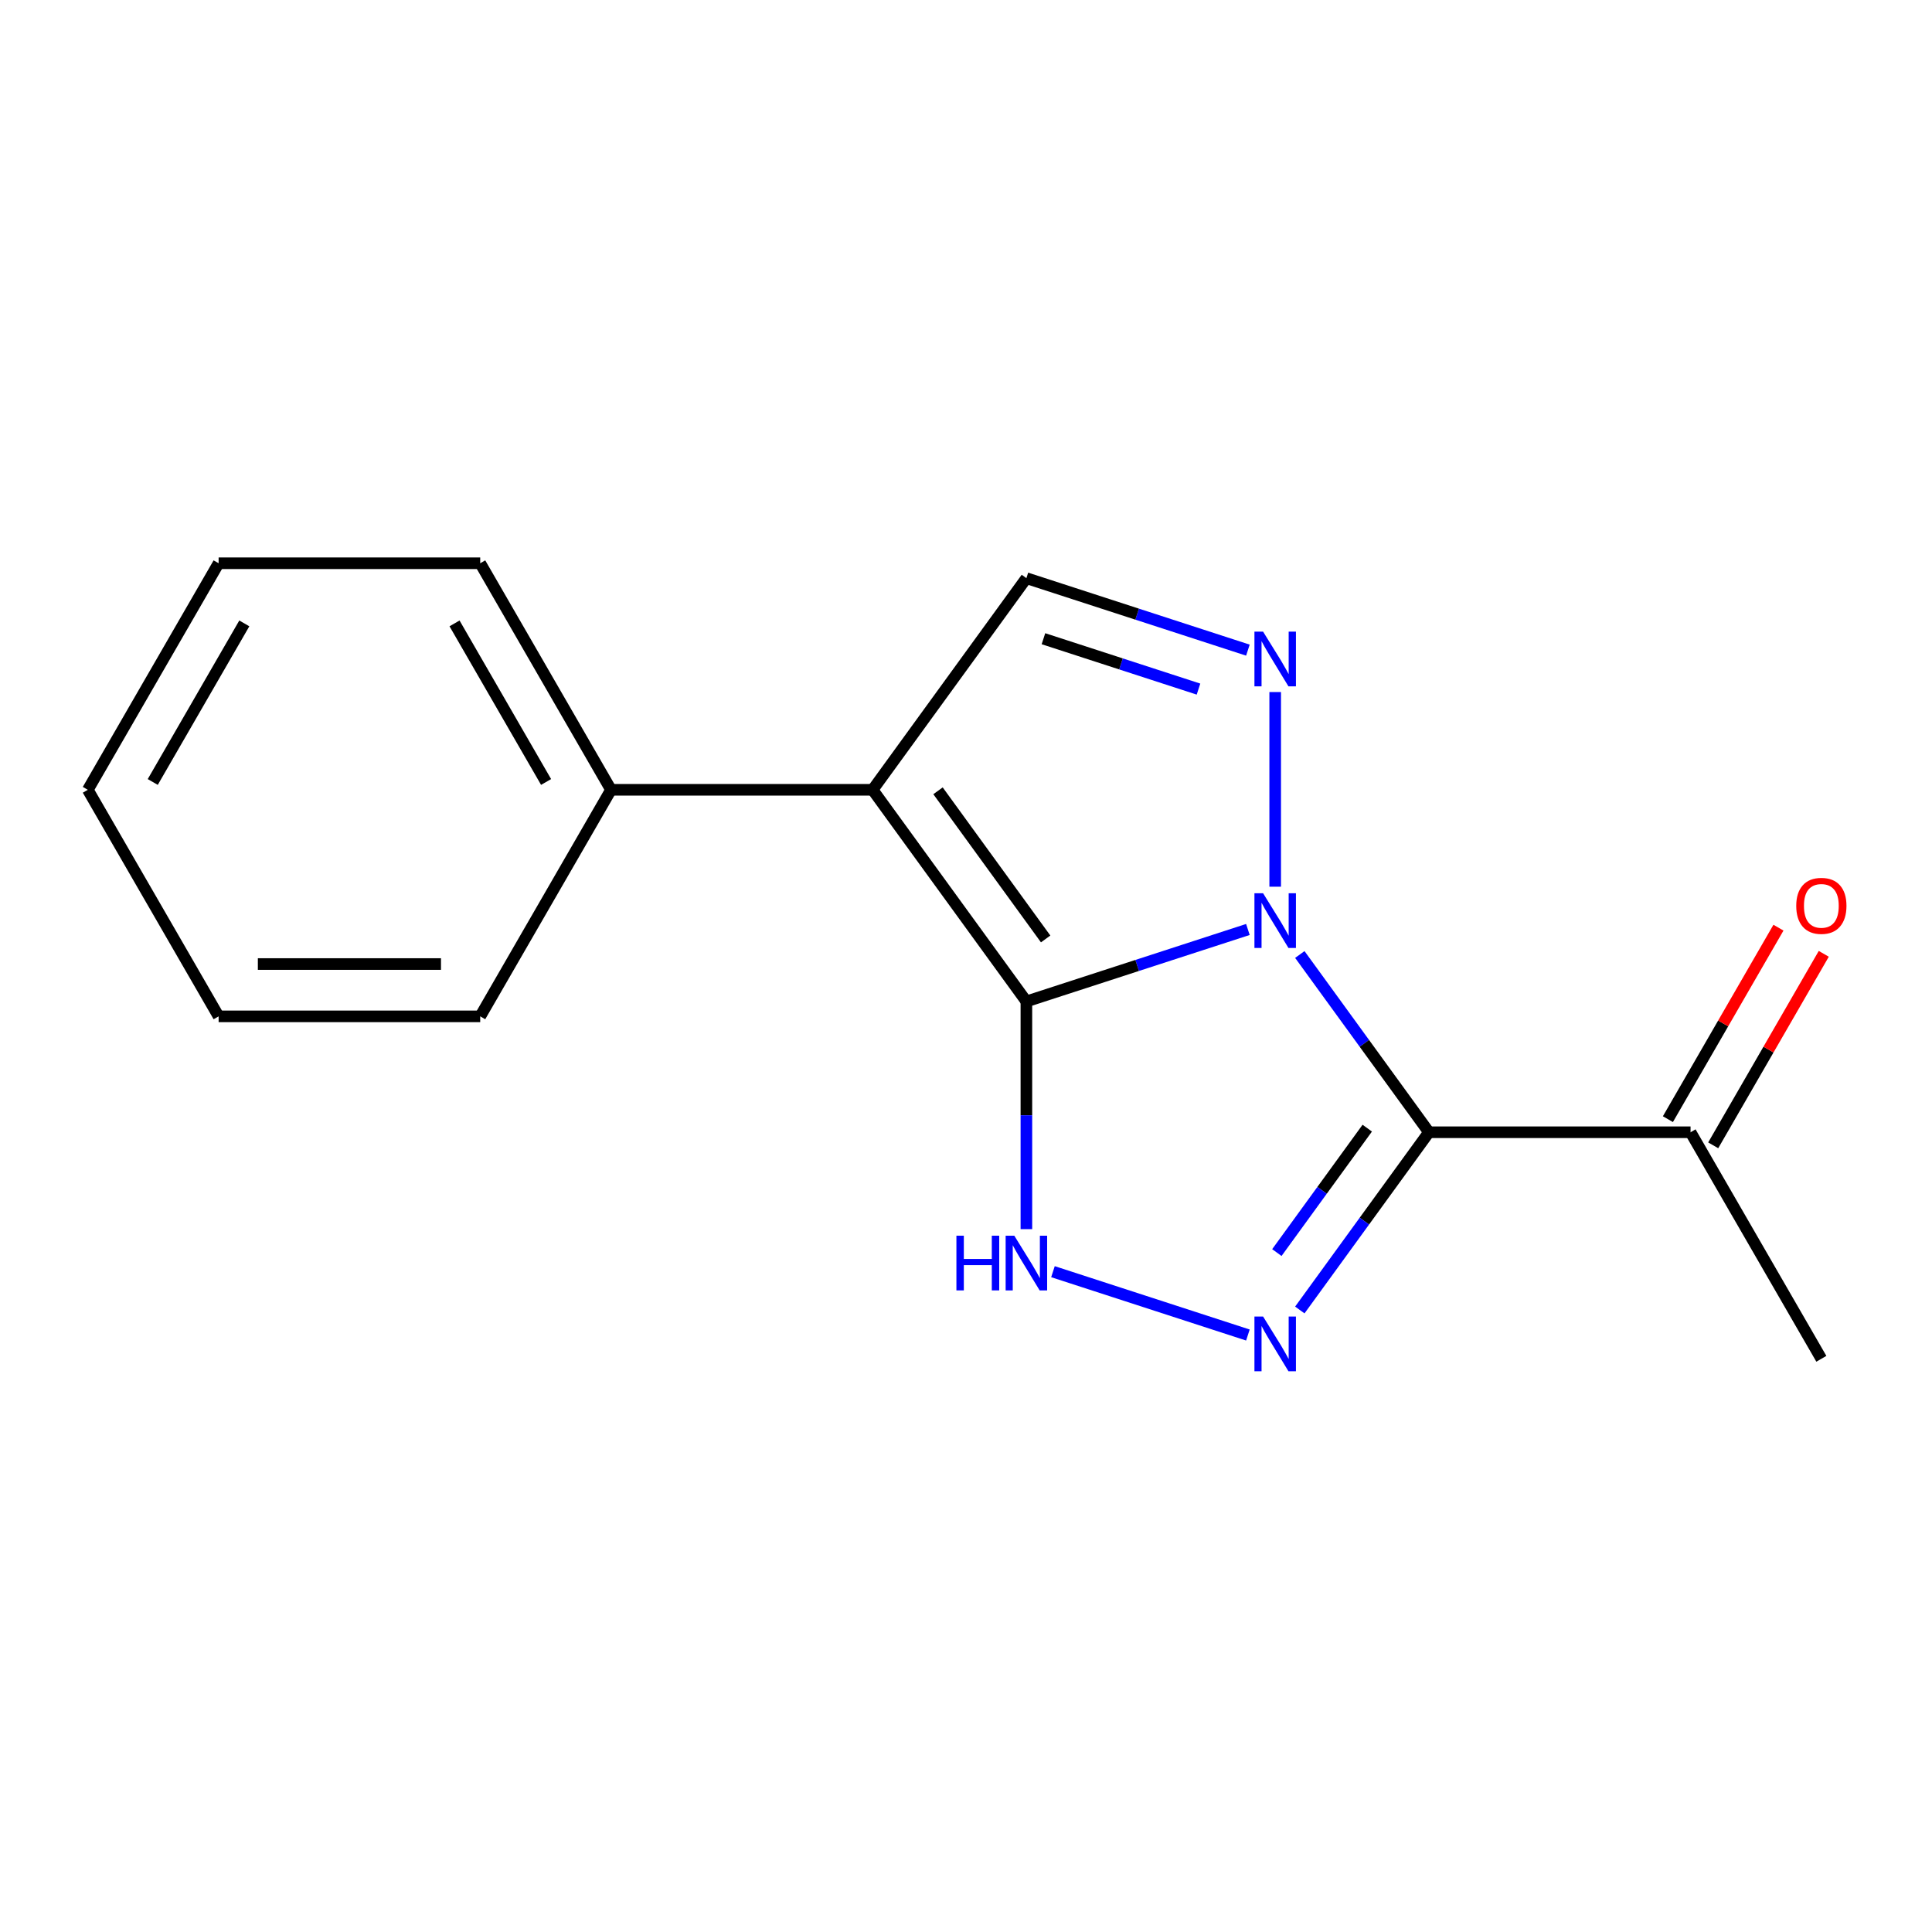 <?xml version='1.0' encoding='iso-8859-1'?>
<svg version='1.1' baseProfile='full'
              xmlns='http://www.w3.org/2000/svg'
                      xmlns:rdkit='http://www.rdkit.org/xml'
                      xmlns:xlink='http://www.w3.org/1999/xlink'
                  xml:space='preserve'
width='1000px' height='1000px' viewBox='0 0 1000 1000'>
<!-- END OF HEADER -->
<rect style='opacity:1.0;fill:#FFFFFF;stroke:none' width='1000' height='1000' x='0' y='0'> </rect>
<path class='bond-0' d='M 645.909,481.093 L 588.583,499.719' style='fill:none;fill-rule:evenodd;stroke:#0000FF;stroke-width:6px;stroke-linecap:butt;stroke-linejoin:miter;stroke-opacity:1' />
<path class='bond-0' d='M 588.583,499.719 L 531.257,518.345' style='fill:none;fill-rule:evenodd;stroke:#000000;stroke-width:6px;stroke-linecap:butt;stroke-linejoin:miter;stroke-opacity:1' />
<path class='bond-1' d='M 672.781,494.048 L 706.202,540.048' style='fill:none;fill-rule:evenodd;stroke:#0000FF;stroke-width:6px;stroke-linecap:butt;stroke-linejoin:miter;stroke-opacity:1' />
<path class='bond-1' d='M 706.202,540.048 L 739.623,586.048' style='fill:none;fill-rule:evenodd;stroke:#000000;stroke-width:6px;stroke-linecap:butt;stroke-linejoin:miter;stroke-opacity:1' />
<path class='bond-4' d='M 660.034,458.958 L 660.034,358.205' style='fill:none;fill-rule:evenodd;stroke:#0000FF;stroke-width:6px;stroke-linecap:butt;stroke-linejoin:miter;stroke-opacity:1' />
<path class='bond-2' d='M 531.257,518.345 L 451.668,408.801' style='fill:none;fill-rule:evenodd;stroke:#000000;stroke-width:6px;stroke-linecap:butt;stroke-linejoin:miter;stroke-opacity:1' />
<path class='bond-2' d='M 541.227,485.996 L 485.515,409.315' style='fill:none;fill-rule:evenodd;stroke:#000000;stroke-width:6px;stroke-linecap:butt;stroke-linejoin:miter;stroke-opacity:1' />
<path class='bond-5' d='M 531.257,518.345 L 531.257,577.275' style='fill:none;fill-rule:evenodd;stroke:#000000;stroke-width:6px;stroke-linecap:butt;stroke-linejoin:miter;stroke-opacity:1' />
<path class='bond-5' d='M 531.257,577.275 L 531.257,636.205' style='fill:none;fill-rule:evenodd;stroke:#0000FF;stroke-width:6px;stroke-linecap:butt;stroke-linejoin:miter;stroke-opacity:1' />
<path class='bond-3' d='M 739.623,586.048 L 706.202,632.047' style='fill:none;fill-rule:evenodd;stroke:#000000;stroke-width:6px;stroke-linecap:butt;stroke-linejoin:miter;stroke-opacity:1' />
<path class='bond-3' d='M 706.202,632.047 L 672.781,678.047' style='fill:none;fill-rule:evenodd;stroke:#0000FF;stroke-width:6px;stroke-linecap:butt;stroke-linejoin:miter;stroke-opacity:1' />
<path class='bond-3' d='M 707.687,583.93 L 684.293,616.13' style='fill:none;fill-rule:evenodd;stroke:#000000;stroke-width:6px;stroke-linecap:butt;stroke-linejoin:miter;stroke-opacity:1' />
<path class='bond-3' d='M 684.293,616.13 L 660.898,648.329' style='fill:none;fill-rule:evenodd;stroke:#0000FF;stroke-width:6px;stroke-linecap:butt;stroke-linejoin:miter;stroke-opacity:1' />
<path class='bond-7' d='M 739.623,586.048 L 875.027,586.048' style='fill:none;fill-rule:evenodd;stroke:#000000;stroke-width:6px;stroke-linecap:butt;stroke-linejoin:miter;stroke-opacity:1' />
<path class='bond-8' d='M 451.668,408.801 L 316.263,408.801' style='fill:none;fill-rule:evenodd;stroke:#000000;stroke-width:6px;stroke-linecap:butt;stroke-linejoin:miter;stroke-opacity:1' />
<path class='bond-16' d='M 451.668,408.801 L 531.257,299.256' style='fill:none;fill-rule:evenodd;stroke:#000000;stroke-width:6px;stroke-linecap:butt;stroke-linejoin:miter;stroke-opacity:1' />
<path class='bond-17' d='M 645.909,691.003 L 545.01,658.219' style='fill:none;fill-rule:evenodd;stroke:#0000FF;stroke-width:6px;stroke-linecap:butt;stroke-linejoin:miter;stroke-opacity:1' />
<path class='bond-6' d='M 645.909,336.509 L 588.583,317.883' style='fill:none;fill-rule:evenodd;stroke:#0000FF;stroke-width:6px;stroke-linecap:butt;stroke-linejoin:miter;stroke-opacity:1' />
<path class='bond-6' d='M 588.583,317.883 L 531.257,299.256' style='fill:none;fill-rule:evenodd;stroke:#000000;stroke-width:6px;stroke-linecap:butt;stroke-linejoin:miter;stroke-opacity:1' />
<path class='bond-6' d='M 620.342,356.677 L 580.214,343.638' style='fill:none;fill-rule:evenodd;stroke:#0000FF;stroke-width:6px;stroke-linecap:butt;stroke-linejoin:miter;stroke-opacity:1' />
<path class='bond-6' d='M 580.214,343.638 L 540.086,330.6' style='fill:none;fill-rule:evenodd;stroke:#000000;stroke-width:6px;stroke-linecap:butt;stroke-linejoin:miter;stroke-opacity:1' />
<path class='bond-9' d='M 886.753,592.818 L 915.366,543.259' style='fill:none;fill-rule:evenodd;stroke:#000000;stroke-width:6px;stroke-linecap:butt;stroke-linejoin:miter;stroke-opacity:1' />
<path class='bond-9' d='M 915.366,543.259 L 943.98,493.699' style='fill:none;fill-rule:evenodd;stroke:#FF0000;stroke-width:6px;stroke-linecap:butt;stroke-linejoin:miter;stroke-opacity:1' />
<path class='bond-9' d='M 863.301,579.277 L 891.914,529.718' style='fill:none;fill-rule:evenodd;stroke:#000000;stroke-width:6px;stroke-linecap:butt;stroke-linejoin:miter;stroke-opacity:1' />
<path class='bond-9' d='M 891.914,529.718 L 920.527,480.159' style='fill:none;fill-rule:evenodd;stroke:#FF0000;stroke-width:6px;stroke-linecap:butt;stroke-linejoin:miter;stroke-opacity:1' />
<path class='bond-10' d='M 875.027,586.048 L 942.729,703.311' style='fill:none;fill-rule:evenodd;stroke:#000000;stroke-width:6px;stroke-linecap:butt;stroke-linejoin:miter;stroke-opacity:1' />
<path class='bond-11' d='M 316.263,408.801 L 248.561,291.537' style='fill:none;fill-rule:evenodd;stroke:#000000;stroke-width:6px;stroke-linecap:butt;stroke-linejoin:miter;stroke-opacity:1' />
<path class='bond-11' d='M 282.655,404.752 L 235.264,322.667' style='fill:none;fill-rule:evenodd;stroke:#000000;stroke-width:6px;stroke-linecap:butt;stroke-linejoin:miter;stroke-opacity:1' />
<path class='bond-12' d='M 316.263,408.801 L 248.561,526.065' style='fill:none;fill-rule:evenodd;stroke:#000000;stroke-width:6px;stroke-linecap:butt;stroke-linejoin:miter;stroke-opacity:1' />
<path class='bond-14' d='M 248.561,291.537 L 113.157,291.537' style='fill:none;fill-rule:evenodd;stroke:#000000;stroke-width:6px;stroke-linecap:butt;stroke-linejoin:miter;stroke-opacity:1' />
<path class='bond-13' d='M 248.561,526.065 L 113.157,526.065' style='fill:none;fill-rule:evenodd;stroke:#000000;stroke-width:6px;stroke-linecap:butt;stroke-linejoin:miter;stroke-opacity:1' />
<path class='bond-13' d='M 228.251,498.984 L 133.467,498.984' style='fill:none;fill-rule:evenodd;stroke:#000000;stroke-width:6px;stroke-linecap:butt;stroke-linejoin:miter;stroke-opacity:1' />
<path class='bond-15' d='M 113.157,526.065 L 45.455,408.801' style='fill:none;fill-rule:evenodd;stroke:#000000;stroke-width:6px;stroke-linecap:butt;stroke-linejoin:miter;stroke-opacity:1' />
<path class='bond-18' d='M 113.157,291.537 L 45.455,408.801' style='fill:none;fill-rule:evenodd;stroke:#000000;stroke-width:6px;stroke-linecap:butt;stroke-linejoin:miter;stroke-opacity:1' />
<path class='bond-18' d='M 126.454,322.667 L 79.063,404.752' style='fill:none;fill-rule:evenodd;stroke:#000000;stroke-width:6px;stroke-linecap:butt;stroke-linejoin:miter;stroke-opacity:1' />
<path  class='atom-0' d='M 653.774 462.343
L 663.054 477.343
Q 663.974 478.823, 665.454 481.503
Q 666.934 484.183, 667.014 484.343
L 667.014 462.343
L 670.774 462.343
L 670.774 490.663
L 666.894 490.663
L 656.934 474.263
Q 655.774 472.343, 654.534 470.143
Q 653.334 467.943, 652.974 467.263
L 652.974 490.663
L 649.294 490.663
L 649.294 462.343
L 653.774 462.343
' fill='#0000FF'/>
<path  class='atom-4' d='M 653.774 681.432
L 663.054 696.432
Q 663.974 697.912, 665.454 700.592
Q 666.934 703.272, 667.014 703.432
L 667.014 681.432
L 670.774 681.432
L 670.774 709.752
L 666.894 709.752
L 656.934 693.352
Q 655.774 691.432, 654.534 689.232
Q 653.334 687.032, 652.974 686.352
L 652.974 709.752
L 649.294 709.752
L 649.294 681.432
L 653.774 681.432
' fill='#0000FF'/>
<path  class='atom-5' d='M 653.774 326.939
L 663.054 341.939
Q 663.974 343.419, 665.454 346.099
Q 666.934 348.779, 667.014 348.939
L 667.014 326.939
L 670.774 326.939
L 670.774 355.259
L 666.894 355.259
L 656.934 338.859
Q 655.774 336.939, 654.534 334.739
Q 653.334 332.539, 652.974 331.859
L 652.974 355.259
L 649.294 355.259
L 649.294 326.939
L 653.774 326.939
' fill='#0000FF'/>
<path  class='atom-6' d='M 495.037 639.59
L 498.877 639.59
L 498.877 651.63
L 513.357 651.63
L 513.357 639.59
L 517.197 639.59
L 517.197 667.91
L 513.357 667.91
L 513.357 654.83
L 498.877 654.83
L 498.877 667.91
L 495.037 667.91
L 495.037 639.59
' fill='#0000FF'/>
<path  class='atom-6' d='M 524.997 639.59
L 534.277 654.59
Q 535.197 656.07, 536.677 658.75
Q 538.157 661.43, 538.237 661.59
L 538.237 639.59
L 541.997 639.59
L 541.997 667.91
L 538.117 667.91
L 528.157 651.51
Q 526.997 649.59, 525.757 647.39
Q 524.557 645.19, 524.197 644.51
L 524.197 667.91
L 520.517 667.91
L 520.517 639.59
L 524.997 639.59
' fill='#0000FF'/>
<path  class='atom-10' d='M 929.729 468.864
Q 929.729 462.064, 933.089 458.264
Q 936.449 454.464, 942.729 454.464
Q 949.009 454.464, 952.369 458.264
Q 955.729 462.064, 955.729 468.864
Q 955.729 475.744, 952.329 479.664
Q 948.929 483.544, 942.729 483.544
Q 936.489 483.544, 933.089 479.664
Q 929.729 475.784, 929.729 468.864
M 942.729 480.344
Q 947.049 480.344, 949.369 477.464
Q 951.729 474.544, 951.729 468.864
Q 951.729 463.304, 949.369 460.504
Q 947.049 457.664, 942.729 457.664
Q 938.409 457.664, 936.049 460.464
Q 933.729 463.264, 933.729 468.864
Q 933.729 474.584, 936.049 477.464
Q 938.409 480.344, 942.729 480.344
' fill='#FF0000'/>
</svg>
